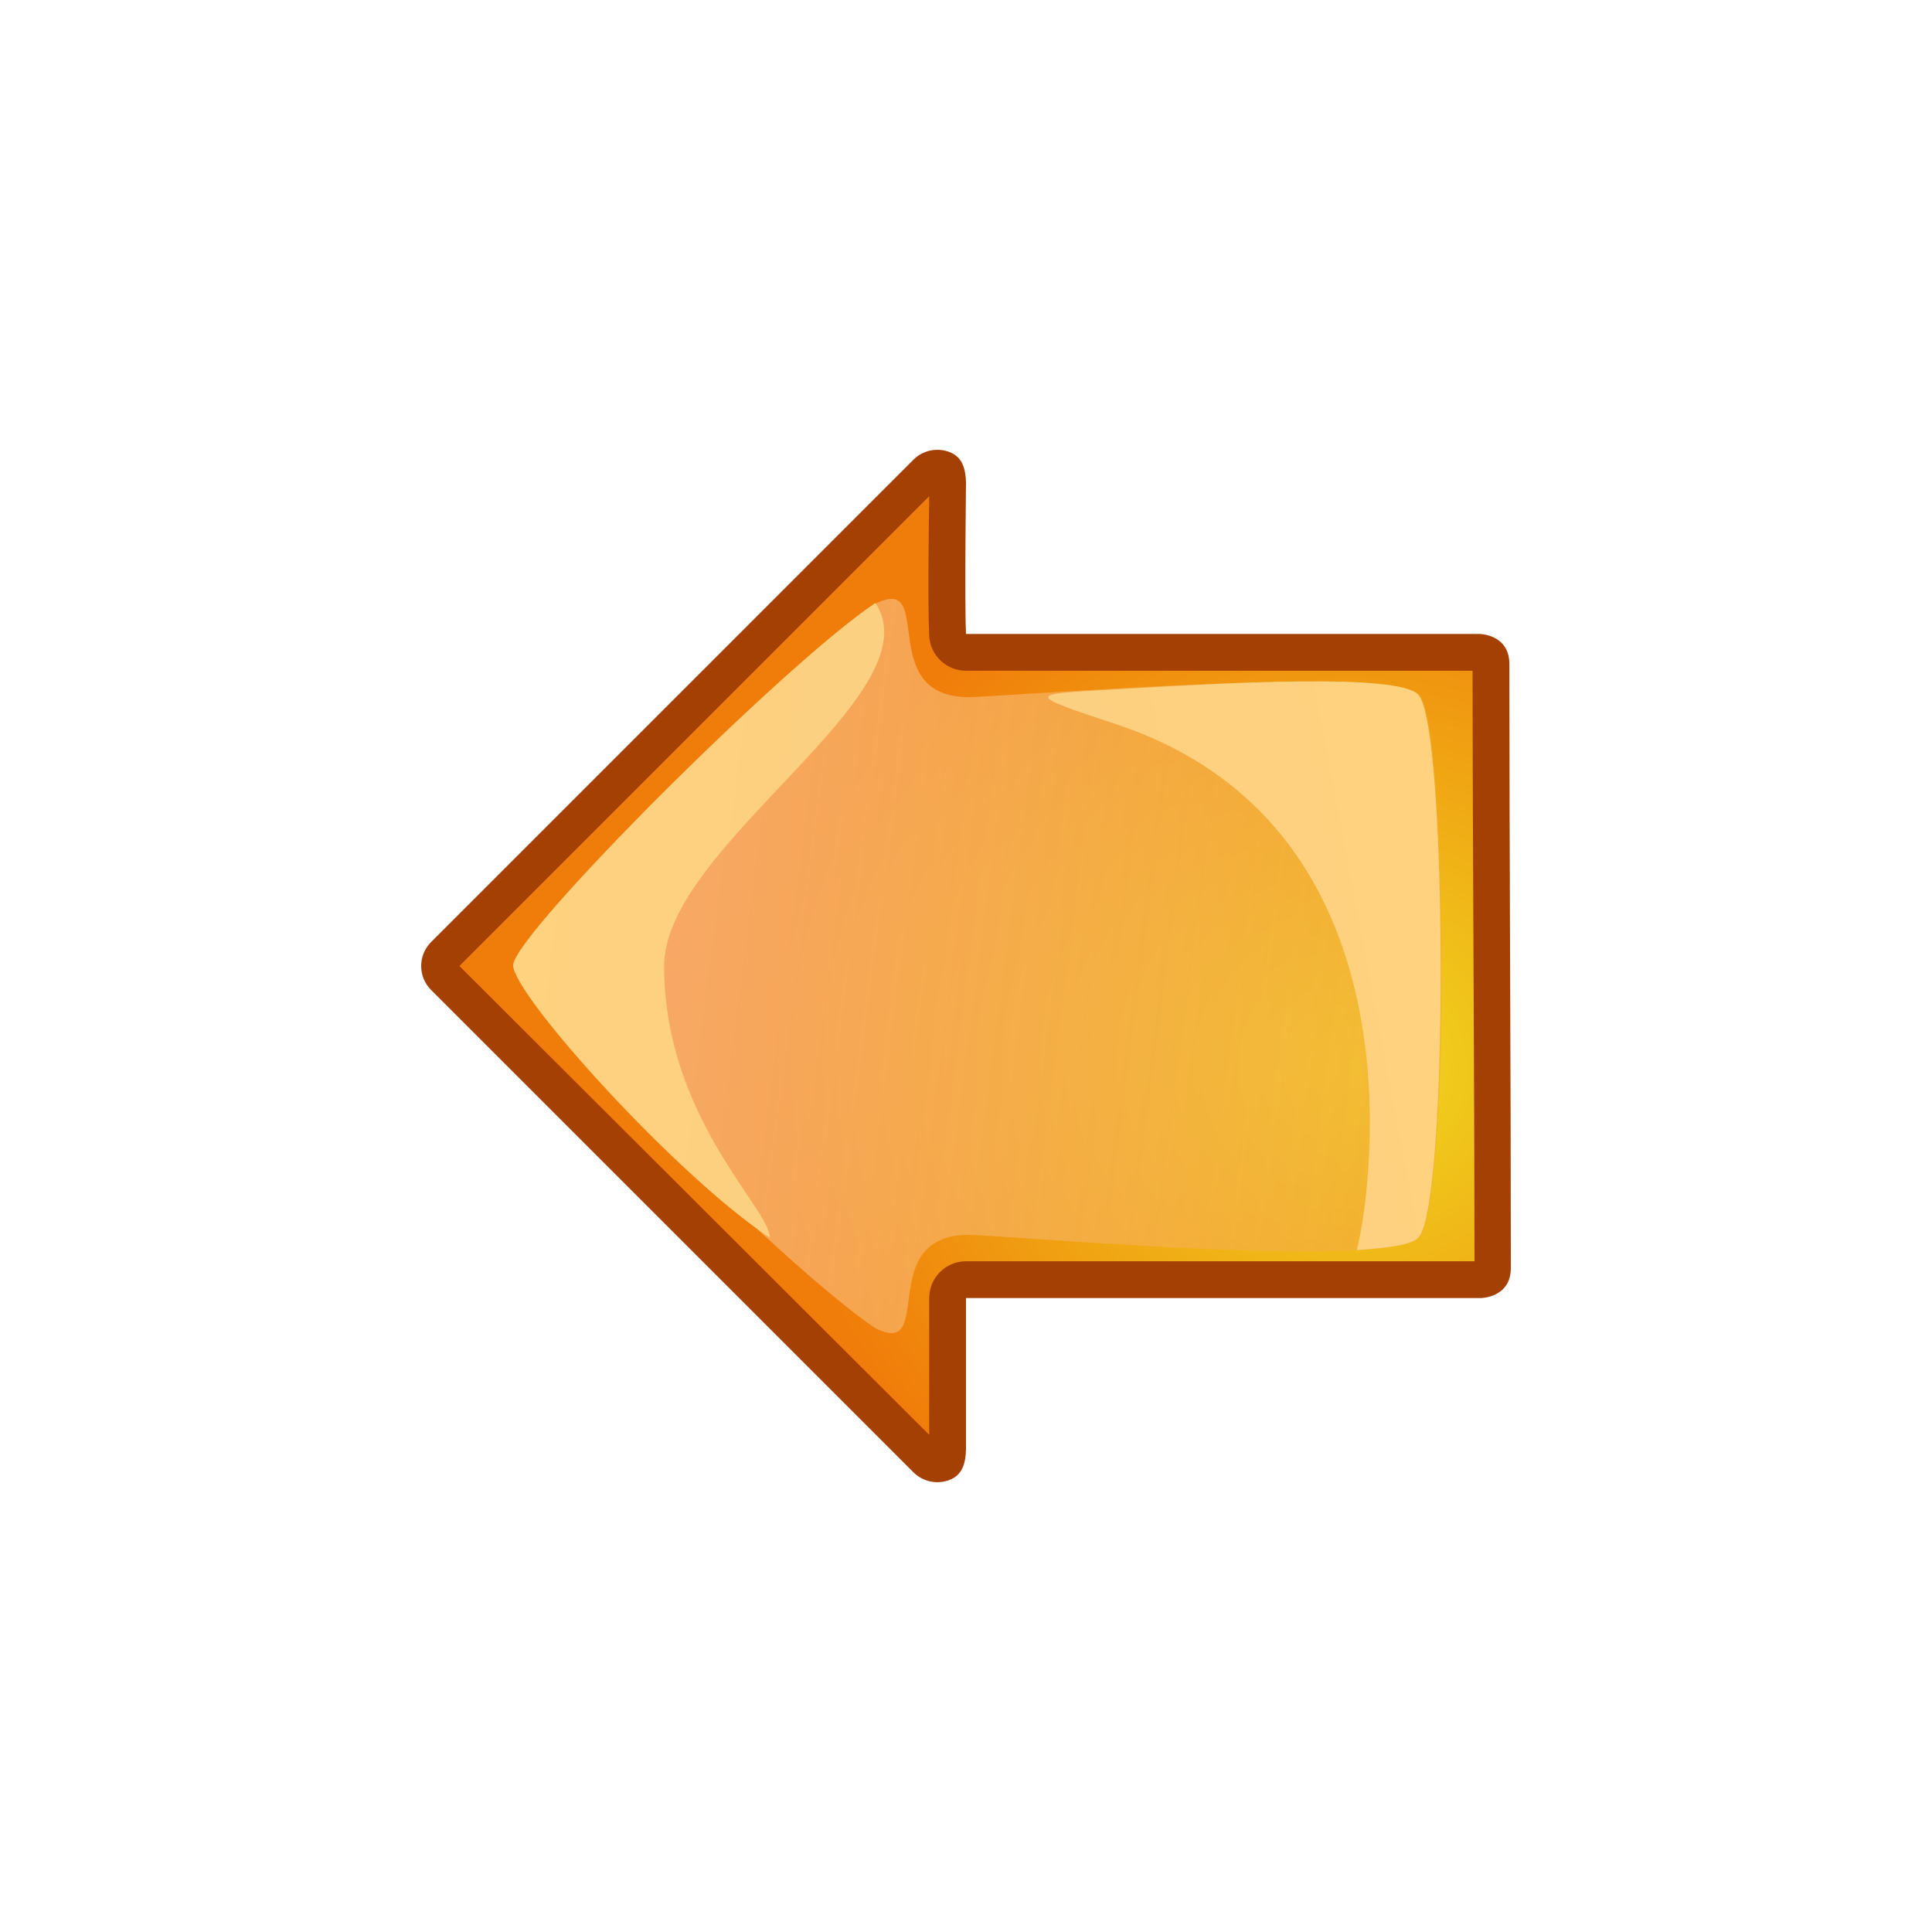 <?xml version="1.0" encoding="UTF-8" standalone="no"?>
<!-- Created with Inkscape (http://www.inkscape.org/) -->
<svg
   xmlns:dc="http://purl.org/dc/elements/1.1/"
   xmlns:cc="http://web.resource.org/cc/"
   xmlns:rdf="http://www.w3.org/1999/02/22-rdf-syntax-ns#"
   xmlns:svg="http://www.w3.org/2000/svg"
   xmlns="http://www.w3.org/2000/svg"
   xmlns:xlink="http://www.w3.org/1999/xlink"
   xmlns:sodipodi="http://inkscape.sourceforge.net/DTD/sodipodi-0.dtd"
   xmlns:inkscape="http://www.inkscape.org/namespaces/inkscape"
   width="64px"
   height="64px"
   id="svg2"
   sodipodi:version="0.32"
   inkscape:version="0.42"
   sodipodi:docbase="G:\Projs\Cliparts Stocker\released"
   sodipodi:docname="arrow_orange_left.svg"
   inkscape:export-filename="/datas/wiki/arrow_orange_left.png"
   inkscape:export-xdpi="90.000000"
   inkscape:export-ydpi="90.000000">
  <defs
     id="defs4">
    <linearGradient
       id="linearGradient1672">
      <stop
         id="stop1674"
         offset="0"
         style="stop-color:#f1a222;stop-opacity:1;" />
      <stop
         id="stop1676"
         offset="1"
         style="stop-color:#fab788;stop-opacity:1" />
    </linearGradient>
    <linearGradient
       id="linearGradient1552">
      <stop
         style="stop-color:#f9cc84;stop-opacity:1;"
         offset="0"
         id="stop1554" />
      <stop
         style="stop-color:#fed27f;stop-opacity:1;"
         offset="1"
         id="stop1556" />
    </linearGradient>
    <linearGradient
       id="linearGradient1518">
      <stop
         id="stop1520"
         offset="0"
         style="stop-color:#f3ac39;stop-opacity:0.629;" />
      <stop
         id="stop1522"
         offset="1"
         style="stop-color:#fcba94;stop-opacity:0.783;" />
    </linearGradient>
    <linearGradient
       id="linearGradient3702">
      <stop
         style="stop-color:#ced1f2;stop-opacity:1;"
         offset="0"
         id="stop3704" />
      <stop
         style="stop-color:#1d42c9;stop-opacity:0;"
         offset="1"
         id="stop3706" />
    </linearGradient>
    <linearGradient
       id="linearGradient3630">
      <stop
         id="stop3632"
         offset="0"
         style="stop-color:#d2d0f3;stop-opacity:1;" />
      <stop
         id="stop3634"
         offset="1"
         style="stop-color:#1c3db8;stop-opacity:1;" />
    </linearGradient>
    <linearGradient
       id="linearGradient3598">
      <stop
         style="stop-color:#8280e2;stop-opacity:1;"
         offset="0"
         id="stop3600" />
      <stop
         style="stop-color:#b6a7ea;stop-opacity:1;"
         offset="1"
         id="stop3602" />
    </linearGradient>
    <linearGradient
       id="linearGradient2856">
      <stop
         style="stop-color:#3c44dc;stop-opacity:1;"
         offset="0"
         id="stop2858" />
      <stop
         style="stop-color:#060e30;stop-opacity:1;"
         offset="1"
         id="stop2860" />
    </linearGradient>
    <linearGradient
       id="linearGradient1378">
      <stop
         style="stop-color:#b0ffa5;stop-opacity:1;"
         offset="0"
         id="stop1380" />
      <stop
         style="stop-color:#26bc14;stop-opacity:0.447;"
         offset="1"
         id="stop1382" />
    </linearGradient>
    <linearGradient
       id="linearGradient1365">
      <stop
         id="stop1367"
         offset="0"
         style="stop-color:#24f00a;stop-opacity:1;" />
      <stop
         id="stop1370"
         offset="1"
         style="stop-color:#0b6400;stop-opacity:1;" />
    </linearGradient>
    <linearGradient
       id="linearGradient1352">
      <stop
         style="stop-color:#179807;stop-opacity:1;"
         offset="0"
         id="stop1354" />
      <stop
         style="stop-color:#0b5102;stop-opacity:1;"
         offset="1"
         id="stop1356" />
    </linearGradient>
    <linearGradient
       id="linearGradient1367">
      <stop
         id="stop1369"
         offset="0"
         style="stop-color:#f67e36;stop-opacity:1;" />
      <stop
         id="stop1371"
         offset="1"
         style="stop-color:#602604;stop-opacity:1;" />
    </linearGradient>
    <linearGradient
       id="linearGradient1347">
      <stop
         style="stop-color:#f0da27;stop-opacity:1;"
         offset="0"
         id="stop1349" />
      <stop
         style="stop-color:#bf4d09;stop-opacity:1;"
         offset="1"
         id="stop1351" />
    </linearGradient>
    <linearGradient
       id="linearGradient1315">
      <stop
         style="stop-color:#97ff82;stop-opacity:1;"
         offset="0"
         id="stop1317" />
      <stop
         style="stop-color:#ceff24;stop-opacity:0;"
         offset="1"
         id="stop1319" />
    </linearGradient>
    <linearGradient
       id="linearGradient2122">
      <stop
         style="stop-color:#2edc32;stop-opacity:1;"
         offset="0"
         id="stop2124" />
      <stop
         style="stop-color:#11661d;stop-opacity:1;"
         offset="1"
         id="stop2126" />
    </linearGradient>
    <linearGradient
       id="linearGradient1364">
      <stop
         style="stop-color:#236b0d;stop-opacity:1;"
         offset="0"
         id="stop1366" />
      <stop
         style="stop-color:#081b04;stop-opacity:1;"
         offset="1"
         id="stop1368" />
    </linearGradient>
    <radialGradient
       inkscape:collect="always"
       xlink:href="#linearGradient1347"
       id="radialGradient1353"
       cx="21.96"
       cy="14.922"
       fx="21.96"
       fy="14.922"
       r="27.5"
       gradientUnits="userSpaceOnUse"
       gradientTransform="matrix(1.211118e-16,1.331,-1.347,2.027373e-5,44.097,-13.395)" />
    <radialGradient
       inkscape:collect="always"
       xlink:href="#linearGradient1367"
       id="radialGradient1357"
       gradientUnits="userSpaceOnUse"
       gradientTransform="matrix(1.211118e-16,1.331,-1.347,2.027373e-5,44.097,-13.395)"
       cx="21.96"
       cy="14.922"
       fx="21.96"
       fy="14.922"
       r="27.5" />
    <radialGradient
       inkscape:collect="always"
       xlink:href="#linearGradient1367"
       id="radialGradient1375"
       gradientUnits="userSpaceOnUse"
       gradientTransform="matrix(1.211118e-16,1.331,-1.347,2.027373e-5,44.097,-13.395)"
       cx="21.96"
       cy="14.922"
       fx="21.96"
       fy="14.922"
       r="27.5" />
    <linearGradient
       inkscape:collect="always"
       xlink:href="#linearGradient1352"
       id="linearGradient1358"
       x1="20.153"
       y1="13.746"
       x2="40.305"
       y2="48.977"
       gradientUnits="userSpaceOnUse" />
    <linearGradient
       inkscape:collect="always"
       xlink:href="#linearGradient1365"
       id="linearGradient1362"
       gradientUnits="userSpaceOnUse"
       x1="20.153"
       y1="13.746"
       x2="40.305"
       y2="48.977" />
    <linearGradient
       inkscape:collect="always"
       xlink:href="#linearGradient1365"
       id="linearGradient1374"
       gradientUnits="userSpaceOnUse"
       x1="20.153"
       y1="13.746"
       x2="40.305"
       y2="48.977" />
    <linearGradient
       inkscape:collect="always"
       xlink:href="#linearGradient1378"
       id="linearGradient1384"
       x1="21.252"
       y1="17.588"
       x2="42.748"
       y2="46.168"
       gradientUnits="userSpaceOnUse" />
    <linearGradient
       inkscape:collect="always"
       xlink:href="#linearGradient1352"
       id="linearGradient1391"
       gradientUnits="userSpaceOnUse"
       x1="20.153"
       y1="13.746"
       x2="40.305"
       y2="48.977" />
    <linearGradient
       inkscape:collect="always"
       xlink:href="#linearGradient1365"
       id="linearGradient1393"
       gradientUnits="userSpaceOnUse"
       x1="20.153"
       y1="13.746"
       x2="40.305"
       y2="48.977" />
    <linearGradient
       inkscape:collect="always"
       xlink:href="#linearGradient1378"
       id="linearGradient1395"
       gradientUnits="userSpaceOnUse"
       x1="21.252"
       y1="17.588"
       x2="42.748"
       y2="46.168" />
    <linearGradient
       inkscape:collect="always"
       xlink:href="#linearGradient1352"
       id="linearGradient1400"
       gradientUnits="userSpaceOnUse"
       x1="20.153"
       y1="13.746"
       x2="40.305"
       y2="48.977" />
    <linearGradient
       inkscape:collect="always"
       xlink:href="#linearGradient1378"
       id="linearGradient1402"
       gradientUnits="userSpaceOnUse"
       x1="20.031"
       y1="13.924"
       x2="42.748"
       y2="46.168" />
    <linearGradient
       inkscape:collect="always"
       xlink:href="#linearGradient1352"
       id="linearGradient1409"
       gradientUnits="userSpaceOnUse"
       x1="20.153"
       y1="13.746"
       x2="40.305"
       y2="48.977" />
    <linearGradient
       inkscape:collect="always"
       xlink:href="#linearGradient1365"
       id="linearGradient1411"
       gradientUnits="userSpaceOnUse"
       x1="20.153"
       y1="13.746"
       x2="40.305"
       y2="48.977" />
    <linearGradient
       inkscape:collect="always"
       xlink:href="#linearGradient1378"
       id="linearGradient1413"
       gradientUnits="userSpaceOnUse"
       x1="20.031"
       y1="13.924"
       x2="42.748"
       y2="46.168" />
    <linearGradient
       inkscape:collect="always"
       xlink:href="#linearGradient1352"
       id="linearGradient1418"
       gradientUnits="userSpaceOnUse"
       x1="20.153"
       y1="13.746"
       x2="40.305"
       y2="48.977" />
    <linearGradient
       inkscape:collect="always"
       xlink:href="#linearGradient1378"
       id="linearGradient1422"
       gradientUnits="userSpaceOnUse"
       x1="20.153"
       y1="18.931"
       x2="43.481"
       y2="43.603" />
    <linearGradient
       inkscape:collect="always"
       xlink:href="#linearGradient1352"
       id="linearGradient1429"
       gradientUnits="userSpaceOnUse"
       x1="20.153"
       y1="13.746"
       x2="40.305"
       y2="48.977" />
    <linearGradient
       inkscape:collect="always"
       xlink:href="#linearGradient1365"
       id="linearGradient1431"
       gradientUnits="userSpaceOnUse"
       x1="20.153"
       y1="13.746"
       x2="40.305"
       y2="48.977" />
    <linearGradient
       inkscape:collect="always"
       xlink:href="#linearGradient1378"
       id="linearGradient1433"
       gradientUnits="userSpaceOnUse"
       x1="20.153"
       y1="18.931"
       x2="43.481"
       y2="43.603" />
    <linearGradient
       inkscape:collect="always"
       xlink:href="#linearGradient1378"
       id="linearGradient1436"
       gradientUnits="userSpaceOnUse"
       x1="18.505"
       y1="17.421"
       x2="47.844"
       y2="46.762"
       gradientTransform="matrix(0.889,0,0,0.889,3.542,3.542)" />
    <linearGradient
       inkscape:collect="always"
       xlink:href="#linearGradient1365"
       id="linearGradient1439"
       gradientUnits="userSpaceOnUse"
       x1="20.153"
       y1="13.746"
       x2="40.305"
       y2="48.977"
       gradientTransform="matrix(0.889,0,0,0.889,3.542,3.542)" />
    <linearGradient
       inkscape:collect="always"
       xlink:href="#linearGradient1352"
       id="linearGradient1442"
       gradientUnits="userSpaceOnUse"
       x1="20.153"
       y1="13.746"
       x2="40.305"
       y2="48.977"
       gradientTransform="matrix(0.889,0,0,0.889,3.542,3.542)" />
    <linearGradient
       inkscape:collect="always"
       xlink:href="#linearGradient1352"
       id="linearGradient1449"
       gradientUnits="userSpaceOnUse"
       gradientTransform="matrix(0.889,0,0,0.889,3.542,3.542)"
       x1="20.153"
       y1="13.746"
       x2="40.305"
       y2="48.977" />
    <linearGradient
       inkscape:collect="always"
       xlink:href="#linearGradient1365"
       id="linearGradient1451"
       gradientUnits="userSpaceOnUse"
       gradientTransform="matrix(0.889,0,0,0.889,3.542,3.542)"
       x1="20.153"
       y1="13.746"
       x2="40.305"
       y2="48.977" />
    <linearGradient
       inkscape:collect="always"
       xlink:href="#linearGradient1378"
       id="linearGradient1453"
       gradientUnits="userSpaceOnUse"
       gradientTransform="matrix(0.889,0,0,0.889,3.542,3.542)"
       x1="18.505"
       y1="17.421"
       x2="47.844"
       y2="46.762" />
    <linearGradient
       inkscape:collect="always"
       xlink:href="#linearGradient1378"
       id="linearGradient1456"
       gradientUnits="userSpaceOnUse"
       gradientTransform="matrix(0.889,0,0,0.889,3.542,3.542)"
       x1="18.505"
       y1="17.421"
       x2="47.844"
       y2="46.762" />
    <linearGradient
       inkscape:collect="always"
       xlink:href="#linearGradient1365"
       id="linearGradient1459"
       gradientUnits="userSpaceOnUse"
       gradientTransform="matrix(0.889,0,0,0.889,-50.247,-11.633)"
       x1="20.153"
       y1="13.746"
       x2="40.305"
       y2="48.977" />
    <linearGradient
       inkscape:collect="always"
       xlink:href="#linearGradient1352"
       id="linearGradient1462"
       gradientUnits="userSpaceOnUse"
       gradientTransform="matrix(0.889,0,0,0.889,3.542,3.542)"
       x1="20.153"
       y1="13.746"
       x2="40.305"
       y2="48.977" />
    <linearGradient
       inkscape:collect="always"
       xlink:href="#linearGradient1378"
       id="linearGradient1466"
       gradientUnits="userSpaceOnUse"
       gradientTransform="matrix(0.889,0,0,0.889,-32.549,2.451)"
       x1="18.505"
       y1="17.421"
       x2="47.844"
       y2="46.762" />
    <linearGradient
       inkscape:collect="always"
       xlink:href="#linearGradient1365"
       id="linearGradient1470"
       gradientUnits="userSpaceOnUse"
       gradientTransform="matrix(0.889,0,0,0.889,-32.549,2.451)"
       x1="18.505"
       y1="17.421"
       x2="47.844"
       y2="46.762" />
    <linearGradient
       inkscape:collect="always"
       xlink:href="#linearGradient1378"
       id="linearGradient1474"
       gradientUnits="userSpaceOnUse"
       gradientTransform="matrix(0.889,0,0,0.889,3.542,3.542)"
       x1="18.505"
       y1="17.421"
       x2="47.844"
       y2="46.762" />
    <radialGradient
       inkscape:collect="always"
       xlink:href="#linearGradient1425"
       id="radialGradient3716"
       gradientUnits="userSpaceOnUse"
       gradientTransform="matrix(-0.132,1.117,-1.058,-0.125,33.357,39.585)"
       cx="-18.3"
       cy="0.405"
       fx="-18.3"
       fy="0.405"
       r="17.1" />
    <linearGradient
       inkscape:collect="always"
       xlink:href="#linearGradient1419"
       id="linearGradient3725"
       gradientUnits="userSpaceOnUse"
       gradientTransform="translate(-2,0.951)"
       x1="22.127"
       y1="11.383"
       x2="41.905"
       y2="42.898" />
    <radialGradient
       r="27.5"
       fy="14.922"
       fx="21.96"
       cy="14.922"
       cx="21.96"
       gradientTransform="matrix(1.211118e-16,1.331,-1.347,2.027373e-5,44.097,-13.395)"
       gradientUnits="userSpaceOnUse"
       id="radialGradient1464"
       xlink:href="#linearGradient1347"
       inkscape:collect="always" />
    <radialGradient
       r="27.5"
       fy="14.922"
       fx="21.96"
       cy="14.922"
       cx="21.96"
       gradientTransform="matrix(1.211118e-16,1.331,-1.347,2.027373e-5,44.097,-13.395)"
       gradientUnits="userSpaceOnUse"
       id="radialGradient1462"
       xlink:href="#linearGradient1367"
       inkscape:collect="always" />
    <radialGradient
       r="27.5"
       fy="14.922"
       fx="21.96"
       cy="14.922"
       cx="21.96"
       gradientTransform="matrix(1.211118e-16,1.331,-1.347,2.027373e-5,44.097,-13.395)"
       gradientUnits="userSpaceOnUse"
       id="radialGradient1460"
       xlink:href="#linearGradient1367"
       inkscape:collect="always" />
    <radialGradient
       r="27.5"
       fy="14.922"
       fx="21.96"
       cy="14.922"
       cx="21.96"
       gradientTransform="matrix(1.211118e-16,1.331,-1.347,2.027373e-5,44.097,-13.395)"
       gradientUnits="userSpaceOnUse"
       id="radialGradient1458"
       xlink:href="#linearGradient1367"
       inkscape:collect="always" />
    <radialGradient
       gradientTransform="matrix(1.211118e-16,1.331,-1.347,2.027373e-5,44.097,-13.395)"
       gradientUnits="userSpaceOnUse"
       r="27.5"
       fy="14.922"
       fx="21.96"
       cy="14.922"
       cx="21.96"
       id="radialGradient1456"
       xlink:href="#linearGradient1347"
       inkscape:collect="always" />
    <linearGradient
       y2="47.375"
       x2="85"
       y1="35.589"
       x1="72.946"
       gradientUnits="userSpaceOnUse"
       id="linearGradient1454"
       xlink:href="#linearGradient1315"
       inkscape:collect="always" />
    <linearGradient
       y2="43.714"
       x2="76.875"
       y1="34.429"
       x1="73.839"
       gradientUnits="userSpaceOnUse"
       id="linearGradient1452"
       xlink:href="#linearGradient2122"
       inkscape:collect="always" />
    <linearGradient
       y2="47.451"
       x2="84.911"
       y1="32.362"
       x1="74.911"
       gradientUnits="userSpaceOnUse"
       id="linearGradient1450"
       xlink:href="#linearGradient1364"
       inkscape:collect="always" />
    <linearGradient
       id="linearGradient1444">
      <stop
         id="stop1446"
         offset="0"
         style="stop-color:#236b0d;stop-opacity:1;" />
      <stop
         id="stop1448"
         offset="1"
         style="stop-color:#081b04;stop-opacity:1;" />
    </linearGradient>
    <linearGradient
       id="linearGradient1438">
      <stop
         id="stop1440"
         offset="0"
         style="stop-color:#2edc32;stop-opacity:1;" />
      <stop
         id="stop1442"
         offset="1"
         style="stop-color:#11661d;stop-opacity:1;" />
    </linearGradient>
    <linearGradient
       id="linearGradient1432">
      <stop
         id="stop1434"
         offset="0"
         style="stop-color:#97ff82;stop-opacity:1;" />
      <stop
         id="stop1436"
         offset="1"
         style="stop-color:#ceff24;stop-opacity:0;" />
    </linearGradient>
    <linearGradient
       id="linearGradient1425">
      <stop
         id="stop1427"
         offset="0"
         style="stop-color:#f0d81f;stop-opacity:1;" />
      <stop
         id="stop1429"
         offset="1"
         style="stop-color:#f07d0a;stop-opacity:1;" />
    </linearGradient>
    <linearGradient
       id="linearGradient1419">
      <stop
         style="stop-color:#d35508;stop-opacity:1;"
         offset="0"
         id="stop1421" />
      <stop
         style="stop-color:#883304;stop-opacity:1;"
         offset="1"
         id="stop1423" />
    </linearGradient>
    <linearGradient
       inkscape:collect="always"
       xlink:href="#linearGradient1518"
       id="linearGradient1516"
       x1="32"
       y1="16.238"
       x2="27.857"
       y2="47.922"
       gradientUnits="userSpaceOnUse" />
    <linearGradient
       inkscape:collect="always"
       xlink:href="#linearGradient1552"
       id="linearGradient1550"
       gradientUnits="userSpaceOnUse"
       x1="32"
       y1="16.238"
       x2="27.857"
       y2="47.922"
       gradientTransform="translate(-2.652358e-2,1.332268e-15)" />
    <linearGradient
       inkscape:collect="always"
       xlink:href="#linearGradient1552"
       id="linearGradient1670"
       gradientUnits="userSpaceOnUse"
       gradientTransform="translate(7.698244e-3,3.800454e-2)"
       x1="36.312"
       y1="47.962"
       x2="30.302"
       y2="16.238" />
    <linearGradient
       inkscape:collect="always"
       xlink:href="#linearGradient1419"
       id="linearGradient1685"
       gradientUnits="userSpaceOnUse"
       gradientTransform="translate(-2,0.951)"
       x1="22.127"
       y1="11.383"
       x2="41.905"
       y2="42.898" />
    <radialGradient
       inkscape:collect="always"
       xlink:href="#linearGradient1425"
       id="radialGradient1687"
       gradientUnits="userSpaceOnUse"
       gradientTransform="matrix(-0.132,1.117,-1.058,-0.125,33.357,39.585)"
       cx="-18.3"
       cy="0.405"
       fx="-18.3"
       fy="0.405"
       r="17.1" />
    <linearGradient
       inkscape:collect="always"
       xlink:href="#linearGradient1518"
       id="linearGradient1689"
       gradientUnits="userSpaceOnUse"
       x1="32"
       y1="16.238"
       x2="27.857"
       y2="47.922" />
    <linearGradient
       inkscape:collect="always"
       xlink:href="#linearGradient1552"
       id="linearGradient1691"
       gradientUnits="userSpaceOnUse"
       gradientTransform="translate(-2.652358e-2,1.332268e-15)"
       x1="32"
       y1="16.238"
       x2="27.857"
       y2="47.922" />
    <linearGradient
       inkscape:collect="always"
       xlink:href="#linearGradient1552"
       id="linearGradient1693"
       gradientUnits="userSpaceOnUse"
       gradientTransform="translate(7.698244e-3,3.800454e-2)"
       x1="36.312"
       y1="47.962"
       x2="30.302"
       y2="16.238" />
    <linearGradient
       inkscape:collect="always"
       xlink:href="#linearGradient1552"
       id="linearGradient1696"
       gradientUnits="userSpaceOnUse"
       gradientTransform="matrix(-1,0,0,-1,63.992,63.962)"
       x1="36.312"
       y1="47.962"
       x2="30.302"
       y2="16.238" />
    <linearGradient
       inkscape:collect="always"
       xlink:href="#linearGradient1552"
       id="linearGradient1699"
       gradientUnits="userSpaceOnUse"
       gradientTransform="matrix(-1,0,0,-1,64.027,64)"
       x1="32"
       y1="16.238"
       x2="27.857"
       y2="47.922" />
    <linearGradient
       inkscape:collect="always"
       xlink:href="#linearGradient1518"
       id="linearGradient1702"
       gradientUnits="userSpaceOnUse"
       x1="32"
       y1="16.238"
       x2="27.857"
       y2="47.922"
       gradientTransform="matrix(-1,0,0,-1,64,64)" />
    <radialGradient
       inkscape:collect="always"
       xlink:href="#linearGradient1425"
       id="radialGradient1428"
       gradientUnits="userSpaceOnUse"
       gradientTransform="matrix(-0.132,1.117,-1.058,-0.125,33.357,39.585)"
       cx="-18.3"
       cy="0.405"
       fx="-18.3"
       fy="0.405"
       r="17.1" />
    <linearGradient
       inkscape:collect="always"
       xlink:href="#linearGradient1518"
       id="linearGradient1430"
       gradientUnits="userSpaceOnUse"
       gradientTransform="matrix(-1,0,0,-1,64,64)"
       x1="32"
       y1="16.238"
       x2="27.857"
       y2="47.922" />
    <linearGradient
       inkscape:collect="always"
       xlink:href="#linearGradient1552"
       id="linearGradient1434"
       gradientUnits="userSpaceOnUse"
       gradientTransform="matrix(-1,0,0,-1,64.027,64)"
       x1="32"
       y1="16.238"
       x2="27.857"
       y2="47.922" />
    <linearGradient
       inkscape:collect="always"
       xlink:href="#linearGradient1552"
       id="linearGradient1437"
       gradientUnits="userSpaceOnUse"
       gradientTransform="matrix(-1,0,0,-1,63.992,63.962)"
       x1="36.312"
       y1="47.962"
       x2="30.302"
       y2="16.238" />
    <linearGradient
       inkscape:collect="always"
       xlink:href="#linearGradient1552"
       id="linearGradient1427"
       gradientUnits="userSpaceOnUse"
       gradientTransform="matrix(0,1,-1,0,63.962,7.700000e-3)"
       x1="36.312"
       y1="47.962"
       x2="30.302"
       y2="16.238" />
    <linearGradient
       inkscape:collect="always"
       xlink:href="#linearGradient1552"
       id="linearGradient1435"
       gradientUnits="userSpaceOnUse"
       gradientTransform="matrix(0,1,-1,0,64,-2.652000e-2)"
       x1="32"
       y1="16.238"
       x2="27.857"
       y2="47.922" />
    <linearGradient
       inkscape:collect="always"
       xlink:href="#linearGradient1518"
       id="linearGradient1440"
       gradientUnits="userSpaceOnUse"
       gradientTransform="matrix(0,1,-1,0,64,0)"
       x1="32"
       y1="16.238"
       x2="27.857"
       y2="47.922" />
  </defs>
  <sodipodi:namedview
     id="base"
     pagecolor="#ffffff"
     bordercolor="#666666"
     borderopacity="1.0"
     inkscape:pageopacity="0.0"
     inkscape:pageshadow="2"
     inkscape:zoom="8.2031250"
     inkscape:cx="32.000000"
     inkscape:cy="32.000000"
     inkscape:document-units="px"
     inkscape:current-layer="layer1"
     showgrid="false"
     inkscape:grid-bbox="true"
     inkscape:grid-points="true"
     inkscape:window-width="1156"
     inkscape:window-height="693"
     inkscape:window-x="0"
     inkscape:window-y="26"
     gridempspacing="4"
     showguides="false" />
  <g
     inkscape:label="Calque 1"
     inkscape:groupmode="layer"
     id="layer1">
    <g
       id="g1428">
      <path
         sodipodi:nodetypes="ccccsccccsccccc"
         id="path2125"
         d="M 50,22 C 50,21 49,21 49,21 C 49,21 32.951,21 32,21 C 31.951,20 32,16 32,16 C 31.991,15.553 31.891,15.154 31.477,14.984 C 31.063,14.814 30.588,14.907 30.268,15.219 L 14.268,31.219 C 13.846,31.654 13.846,32.346 14.268,32.781 L 30.268,48.781 C 30.588,49.093 31.063,49.186 31.477,49.016 C 31.891,48.846 31.991,48.447 32,48 C 32,48 32,44 32,43 C 33,43 49.049,43 49.049,43 C 49.049,43 50.049,43 50.049,42 C 50.049,36 50,28 50,22 z "
         style="fill:#a54005;fill-opacity:1;stroke:none;stroke-width:0.1;stroke-linecap:round;stroke-linejoin:round;stroke-miterlimit:4;stroke-opacity:1" />
      <path
         transform="matrix(0,1,-1,0,64,0)"
         inkscape:export-ydpi="90.000000"
         inkscape:export-xdpi="90.000000"
         inkscape:export-filename="/datas/wiki/arrow_blue_down.png"
         d="M 41.781,15.156 C 35.878,15.158 28.138,15.217 22.219,15.219 C 22.219,15.621 22.219,31.061 22.219,32 C 22.22,32.649 21.711,33.186 21.062,33.219 C 19.969,33.272 17.005,33.227 16.438,33.219 L 32,48.781 L 47.531,33.219 C 46.942,33.219 43.912,33.219 43,33.219 C 42.327,33.219 41.781,32.673 41.781,32 C 41.781,31.013 41.781,15.558 41.781,15.156 z "
         id="path3636"
         style="fill:url(#radialGradient1428);fill-opacity:1;stroke:none;stroke-width:0.1;stroke-linecap:round;stroke-linejoin:round;stroke-miterlimit:4;stroke-opacity:1"
         inkscape:original="M 42.000000 13.937500 C 36.000000 13.937500 28.000000 14.000000 22.000000 14.000000 C 21.000000 14.000000 21.000000 15.000000 21.000000 15.000000 C 21.000000 15.000000 21.000000 31.048801 21.000000 32.000000 C 20.000000 32.048801 16.000000 32.000000 16.000000 32.000000 C 15.552751 32.009133 15.138393 32.117322 14.968750 32.531250 C 14.799108 32.945177 14.906549 33.398367 15.218750 33.718750 L 31.218750 49.718750 C 31.654183 50.140553 32.345817 50.140553 32.781250 49.718750 L 48.781250 33.718750 C 49.093451 33.398367 49.200892 32.945178 49.031250 32.531250 C 48.861606 32.117321 48.447249 32.009133 48.000000 32.000000 C 48.000000 32.000000 44.000000 32.000000 43.000000 32.000000 C 43.000000 31.000000 43.000000 14.937500 43.000000 14.937500 C 43.000000 14.937500 43.000000 13.937500 42.000000 13.937500 z "
         inkscape:radius="-1.2183146"
         sodipodi:type="inkscape:offset" />
      <path
         sodipodi:nodetypes="ccscccsc"
         id="path1511"
         d="M 47,41 C 48.031,40.094 48,24 47,23 C 46,22 32.89,23.122 32,23.094 C 29,23 31,19 29,20 C 26,22 17,31 17,32 C 17,33 26,42 29,44 C 31,45 29,41 32,40.906 C 32.935,40.877 46.031,42.094 47,41 z "
         style="fill:url(#linearGradient1440);fill-opacity:1;stroke:none;stroke-width:0.1;stroke-linecap:round;stroke-linejoin:round;stroke-miterlimit:4;stroke-opacity:1" />
      <path
         sodipodi:nodetypes="ccccc"
         id="path1548"
         d="M 29,19.973 C 26,21.973 17,30.973 17,31.973 C 17,32.973 22.459,39 25.502,41 C 25.502,40.027 22,37 22,32 C 22,28 31,23 29,19.973 z "
         style="fill:url(#linearGradient1435);fill-opacity:1;stroke:none;stroke-width:0.1;stroke-linecap:round;stroke-linejoin:round;stroke-miterlimit:4;stroke-opacity:1" />
      <path
         sodipodi:nodetypes="cscsccc"
         id="path1558"
         d="M 47.724,32.035 C 47.72,27.773 47.474,23.504 46.974,23.004 C 46.276,22.305 40.798,22.604 36.786,22.847 C 34,23 34,23 37,24 C 47.479,27.493 45.316,40.082 44.943,41.41 C 45.95,41.347 46.769,41.235 46.974,41.004 C 47.489,40.55 47.728,36.297 47.724,32.035 z "
         style="fill:url(#linearGradient1427);fill-opacity:1;stroke:none;stroke-width:0.1;stroke-linecap:round;stroke-linejoin:round;stroke-miterlimit:4;stroke-opacity:1" />
    </g>
  </g>
</svg>
